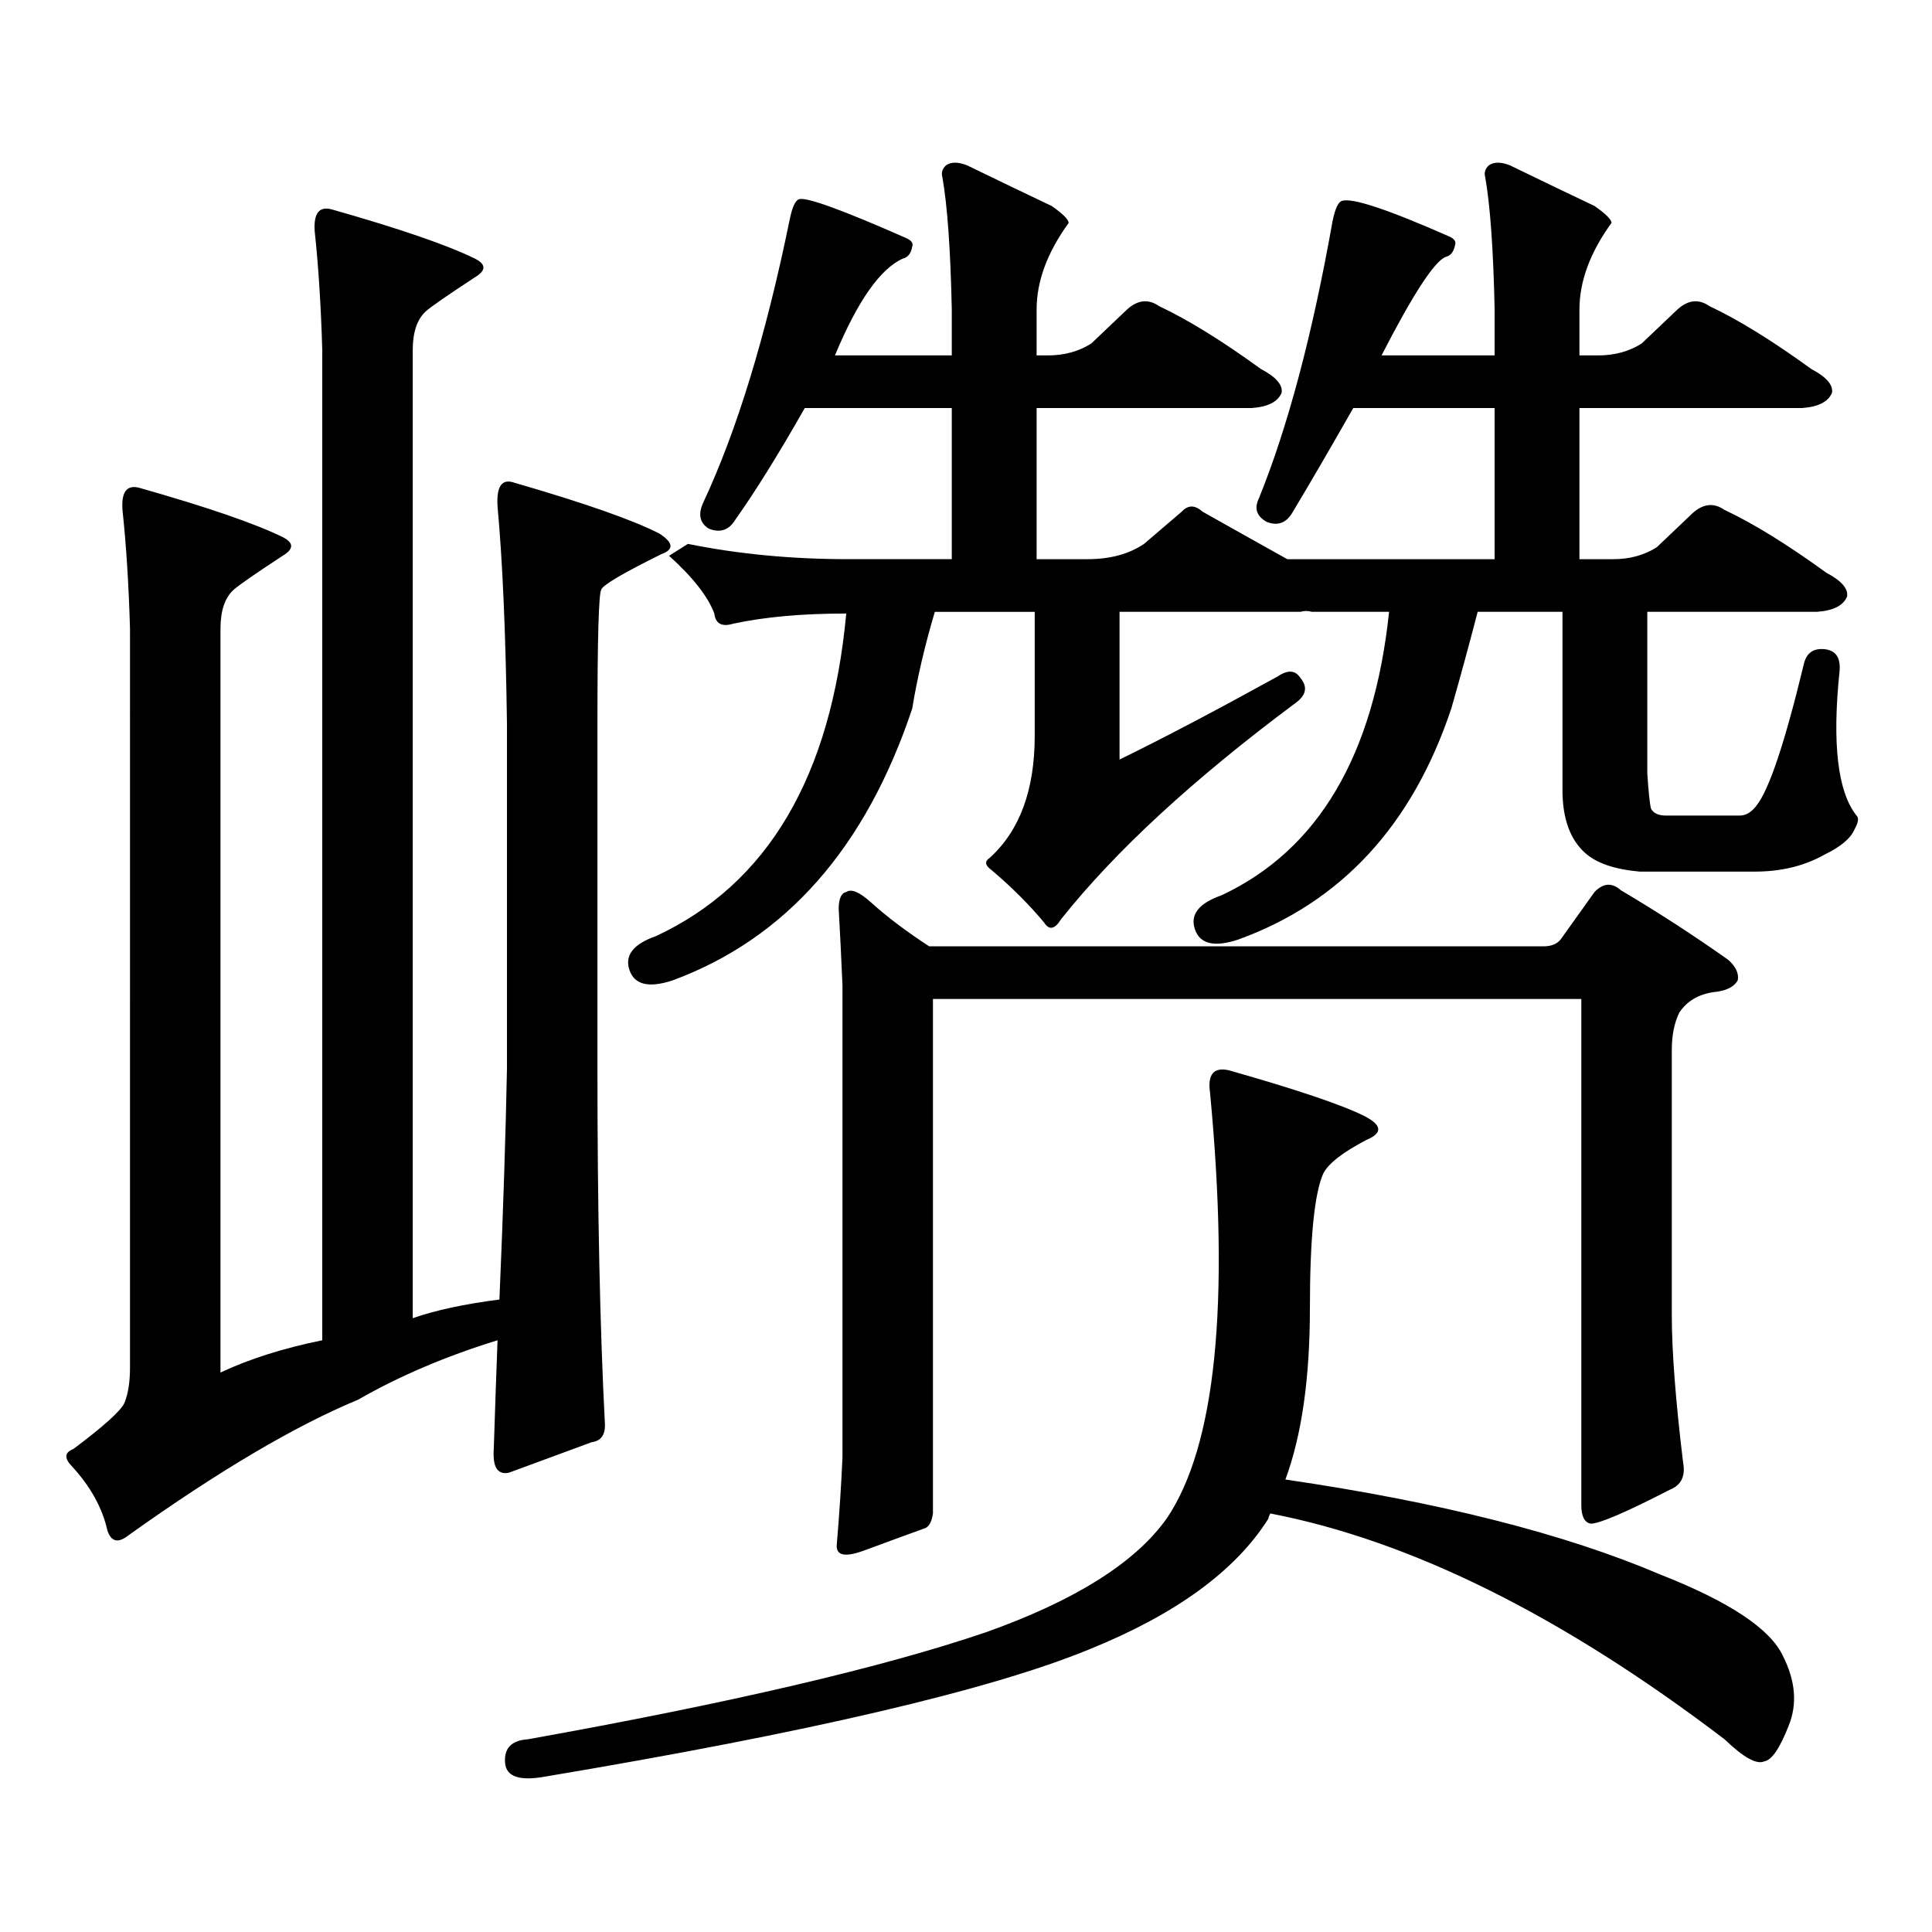 <?xml version="1.0" encoding="utf-8"?>
<!-- Generator: Adobe Illustrator 16.0.0, SVG Export Plug-In . SVG Version: 6.00 Build 0)  -->
<!DOCTYPE svg PUBLIC "-//W3C//DTD SVG 1.1//EN" "http://www.w3.org/Graphics/SVG/1.1/DTD/svg11.dtd">
<svg version="1.1" id="图层_1" xmlns="http://www.w3.org/2000/svg" xmlns:xlink="http://www.w3.org/1999/xlink" x="0px" y="0px"
	 width="1000px" height="1000px" viewBox="0 0 1000 1000" enable-background="new 0 0 1000 1000" xml:space="preserve">
<path d="M162.899,119.797c-0.656-9.366,2.271-13.184,8.78-11.426c35.121,9.97,59.831,18.457,74.144,25.488
	c5.854,2.938,5.854,6.152,0,9.668c-14.313,9.38-22.773,15.243-25.365,17.578c-4.558,4.106-6.829,10.849-6.829,20.215v500.977
	c11.707-4.093,26.661-7.319,44.876-9.668c1.951-45.703,3.247-85.542,3.902-119.531V374.68c-0.655-46.87-2.286-84.375-4.878-112.5
	c-0.655-10.547,2.271-14.64,8.78-12.305c36.417,10.547,61.462,19.336,75.12,26.367c7.149,4.696,7.47,8.212,0.976,10.547
	c-20.167,9.97-30.578,16.122-31.219,18.457c-1.311,2.349-1.951,25.488-1.951,69.434v178.418c0,73.251,1.296,134.774,3.902,184.57
	c0,5.273-2.286,8.212-6.829,8.789l-42.926,15.82c-5.854,1.181-8.46-2.925-7.805-12.305c0.641-19.913,1.296-38.672,1.951-56.25
	c-26.676,8.212-50.73,18.457-72.193,30.762c-32.53,13.485-72.193,36.914-119.021,70.313c-5.213,4.093-8.78,3.214-10.731-2.637
	c-2.607-11.728-8.78-22.852-18.536-33.398c-3.902-4.093-3.583-7.031,0.976-8.789c15.609-11.714,24.39-19.624,26.341-23.73
	c1.951-4.683,2.927-10.835,2.927-18.457V325.461c-0.656-22.852-1.951-43.354-3.902-61.523c-0.656-9.366,2.271-13.184,8.78-11.426
	c35.121,9.97,59.831,18.457,74.145,25.488c5.854,2.938,5.854,6.152,0,9.668c-14.314,9.38-22.774,15.243-25.365,17.578
	c-4.558,4.106-6.829,10.849-6.829,20.215v384.961c14.954-7.031,32.514-12.593,52.682-16.699V181.32
	C166.146,158.469,164.85,137.966,162.899,119.797z M261.433,912.57c-0.655-7.622,3.247-11.728,11.707-12.305
	c104.708-18.759,183.73-37.216,237.067-55.371c46.173-16.411,77.392-36.035,93.656-58.887
	c25.365-37.491,32.835-111.03,22.438-220.605c-1.311-9.366,1.951-13.184,9.756-11.426c35.121,9.97,58.535,17.88,70.242,23.73
	c9.101,4.696,9.421,8.789,0.976,12.305c-12.362,6.454-19.847,12.305-22.438,17.578c-4.558,10.547-6.829,33.7-6.829,69.434
	c0,36.337-4.237,65.918-12.683,88.77c79.998,11.714,144.707,28.125,194.142,49.219c35.762,14.063,56.904,28.125,63.413,42.188
	c6.494,12.882,7.47,24.897,2.927,36.035c-4.558,11.714-8.78,17.866-12.683,18.457c-3.902,1.758-10.731-2.06-20.487-11.426
	c-83.9-63.872-162.282-102.832-235.116-116.895c-0.655,1.167-0.976,2.046-0.976,2.637c-16.92,26.944-47.804,49.507-92.681,67.676
	c-51.386,21.094-145.362,43.066-281.944,65.918C268.902,921.937,262.073,919.602,261.433,912.57z M356.064,281.516
	c26.006,5.273,53.657,7.91,82.925,7.91h53.657v-78.223h-76.096c-13.658,24.032-25.7,43.368-36.097,58.008
	c-3.262,5.273-7.805,6.743-13.658,4.395c-4.558-2.925-5.533-7.319-2.927-13.184c17.561-37.491,32.515-86.421,44.877-146.777
	c1.296-6.44,2.927-9.956,4.878-10.547c3.902-1.167,22.438,5.575,55.608,20.215c2.592,1.181,3.567,2.637,2.927,4.395
	c-0.655,3.516-2.286,5.575-4.878,6.152c-11.707,5.273-23.414,21.973-35.121,50.098h60.486v-23.73
	c-0.655-31.05-2.286-53.901-4.878-68.555c-0.655-2.335,0-4.395,1.951-6.152c2.592-1.758,6.174-1.758,10.731,0
	c16.905,8.212,31.539,15.243,43.901,21.094c5.854,4.106,8.78,7.031,8.78,8.789c-11.066,15.243-16.585,30.185-16.585,44.824v23.73
	h5.854c8.445,0,15.93-2.046,22.438-6.152l17.561-16.699c5.854-5.851,11.707-6.729,17.561-2.637
	c14.954,7.031,32.515,17.88,52.682,32.52c7.805,4.106,11.372,8.212,10.731,12.305c-1.951,4.696-7.164,7.333-15.609,7.91H536.548
	v78.223h26.341c11.707,0,21.463-2.637,29.268-7.91l19.512-16.699c3.247-3.516,6.829-3.516,10.731,0
	c15.609,8.789,30.243,17.001,43.901,24.609h107.314v-78.223h-73.169c-12.362,21.685-22.773,39.551-31.219,53.613
	c-3.262,5.864-7.805,7.622-13.658,5.273c-5.213-2.925-6.509-7.031-3.902-12.305c14.954-36.914,27.637-84.663,38.048-143.262
	c1.296-6.44,2.927-9.956,4.878-10.547c5.198-1.758,23.734,4.395,55.608,18.457c2.592,1.181,3.567,2.637,2.927,4.395
	c-0.655,3.516-2.286,5.575-4.878,6.152c-5.854,2.349-16.92,19.336-33.17,50.977h58.535v-23.73
	c-0.655-31.05-2.286-53.901-4.878-68.555c-0.655-2.335,0-4.395,1.951-6.152c2.592-1.758,6.174-1.758,10.731,0
	c16.905,8.212,31.539,15.243,43.901,21.094c5.854,4.106,8.78,7.031,8.78,8.789c-11.066,15.243-16.585,30.185-16.585,44.824v23.73
	h9.756c8.445,0,15.93-2.046,22.438-6.152l17.561-16.699c5.854-5.851,11.707-6.729,17.561-2.637
	c14.954,7.031,32.515,17.88,52.682,32.52c7.805,4.106,11.372,8.212,10.731,12.305c-1.951,4.696-7.164,7.333-15.609,7.91H817.517
	v78.223h17.561c8.445,0,15.93-2.046,22.438-6.152l17.561-16.699c5.854-5.851,11.707-6.729,17.561-2.637
	c14.954,7.031,32.515,17.88,52.682,32.52c7.805,4.106,11.372,8.212,10.731,12.305c-1.951,4.696-7.164,7.333-15.609,7.91h-87.803
	v83.496c0.641,9.97,1.296,16.122,1.951,18.457c1.296,2.349,3.902,3.516,7.805,3.516h38.048c3.247,0,6.174-1.758,8.78-5.273
	c6.494-8.198,14.634-32.52,24.39-72.949c1.296-5.851,4.878-8.487,10.731-7.91c5.854,0.591,8.445,4.395,7.805,11.426
	c-3.902,37.505-0.976,62.402,8.78,74.707c1.296,1.181,0.976,3.516-0.976,7.031c-1.951,4.696-7.164,9.091-15.609,13.184
	c-10.411,5.864-22.438,8.789-36.097,8.789h-59.511c-13.018-1.167-22.438-4.395-28.292-9.668
	c-7.805-7.031-11.707-17.866-11.707-32.52v-92.285h-43.901c-4.558,17.578-9.115,34.277-13.658,50.098
	c-20.167,60.356-56.919,100.195-110.241,119.531c-12.362,4.106-19.847,2.349-22.438-5.273c-2.606-7.608,1.951-13.472,13.658-17.578
	c50.075-23.429,79.022-72.358,86.827-146.777h-39.999c-1.951-0.577-3.902-0.577-5.854,0h-93.656v76.465
	c22.759-11.124,50.075-25.488,81.949-43.066c5.198-3.516,9.101-3.214,11.707,0.879c3.902,4.696,2.927,9.091-2.927,13.184
	c-52.682,39.263-93.016,76.465-120.973,111.621c-3.262,5.273-6.188,5.864-8.78,1.758c-7.805-9.366-16.92-18.457-27.316-27.246
	c-3.262-2.335-3.582-4.395-0.976-6.152c15.609-14.063,23.414-35.156,23.414-63.281v-64.16h-51.706
	c-5.213,17.578-9.115,34.277-11.707,50.098c-24.069,72.07-65.364,118.954-123.899,140.625c-12.362,4.106-19.847,2.349-22.438-5.273
	c-2.606-7.608,1.951-13.472,13.658-17.578c57.88-26.944,90.729-82.617,98.534-166.992c-22.773,0-42.285,1.758-58.535,5.273
	c-5.854,1.758-9.115,0-9.756-5.273c-3.262-8.789-11.066-18.745-23.414-29.883L356.064,281.516z M482.891,783.371
	c-0.655,4.683-2.286,7.319-4.878,7.91c-6.509,2.335-16.92,6.152-31.219,11.426c-9.756,3.516-14.313,2.335-13.658-3.516
	c1.296-15.243,2.271-30.171,2.927-44.824V510.031c-0.655-15.229-1.311-28.413-1.951-39.551c0-5.273,1.296-8.198,3.902-8.789
	c2.592-1.758,6.829,0,12.683,5.273c8.445,7.622,18.536,15.243,30.243,22.852H798.98c3.902,0,6.829-1.167,8.78-3.516l17.561-24.609
	c4.543-4.683,9.101-4.972,13.658-0.879c18.856,11.138,37.393,23.153,55.608,36.035c3.902,3.516,5.519,7.031,4.878,10.547
	c-1.951,3.516-6.188,5.575-12.683,6.152c-7.805,1.181-13.658,4.696-17.561,10.547c-2.606,5.273-3.902,11.728-3.902,19.336v137.109
	c0,18.759,1.951,44.247,5.854,76.465c1.296,7.031-0.976,11.728-6.829,14.063c-22.773,11.714-36.432,17.578-40.975,17.578
	c-3.262-0.591-4.878-3.817-4.878-9.668V517.063H482.891V783.371z"/>
</svg>
